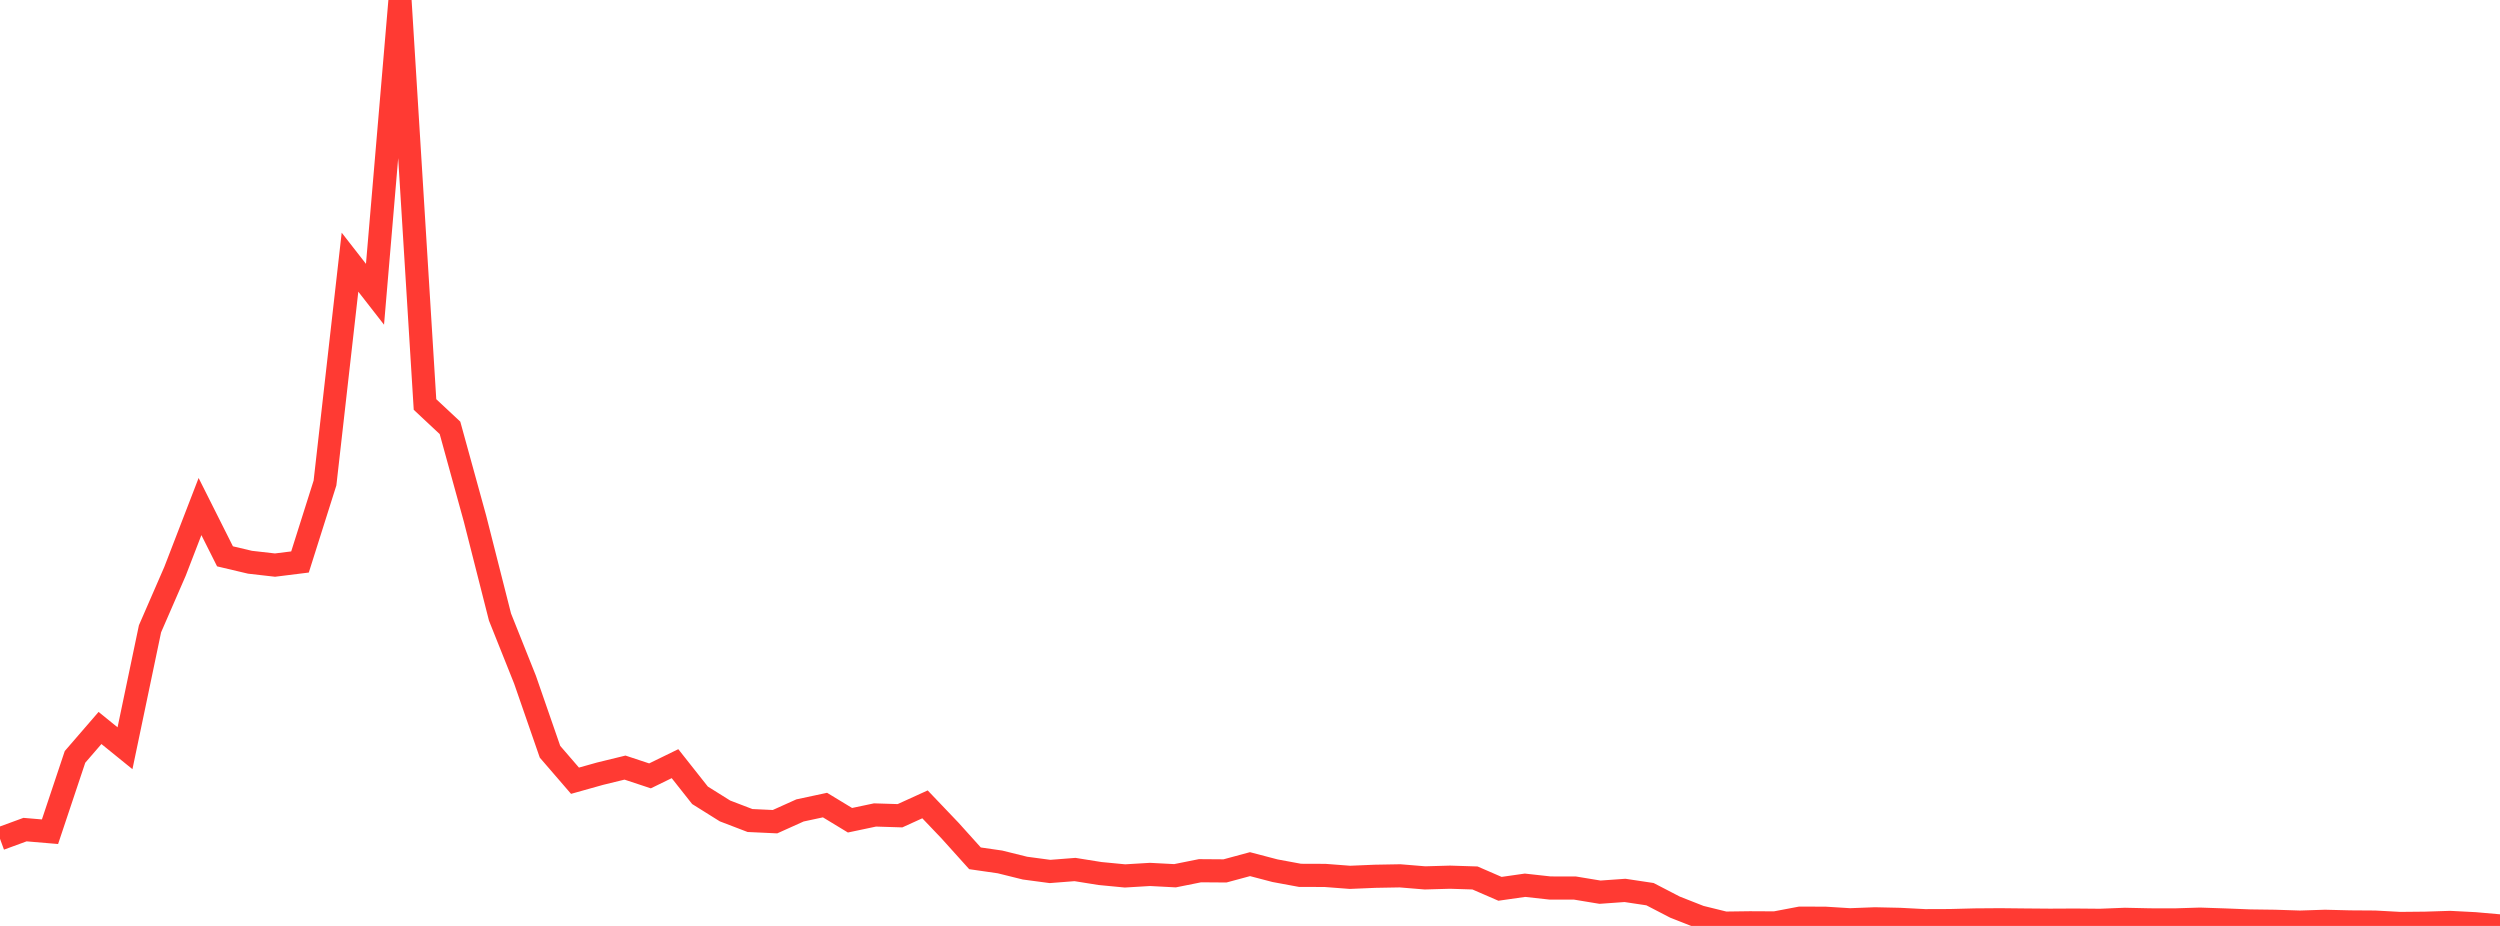 <?xml version="1.0" standalone="no"?>
<!DOCTYPE svg PUBLIC "-//W3C//DTD SVG 1.1//EN" "http://www.w3.org/Graphics/SVG/1.1/DTD/svg11.dtd">

<svg width="135" height="50" viewBox="0 0 135 50" preserveAspectRatio="none" 
  xmlns="http://www.w3.org/2000/svg"
  xmlns:xlink="http://www.w3.org/1999/xlink">


<polyline points="0.0, 45.294 1.35, 44.799 2.7, 44.913 4.05, 40.873 5.4, 39.311 6.75, 40.405 8.1, 33.956 9.45, 30.853 10.8, 27.354 12.15, 30.042 13.5, 30.361 14.85, 30.515 16.2, 30.347 17.55, 26.08 18.9, 14.158 20.25, 15.891 21.6, 0.0 22.95, 21.843 24.3, 23.105 25.65, 28.005 27.0, 33.321 28.35, 36.7 29.7, 40.594 31.05, 42.159 32.4, 41.78 33.75, 41.45 35.1, 41.897 36.45, 41.238 37.8, 42.946 39.15, 43.791 40.5, 44.308 41.85, 44.371 43.2, 43.763 44.55, 43.474 45.9, 44.293 47.25, 44.008 48.6, 44.05 49.95, 43.435 51.3, 44.85 52.65, 46.349 54.0, 46.544 55.35, 46.879 56.7, 47.059 58.05, 46.954 59.4, 47.17 60.75, 47.3 62.1, 47.219 63.45, 47.29 64.8, 47.019 66.15, 47.029 67.5, 46.664 68.85, 47.018 70.2, 47.268 71.55, 47.273 72.9, 47.376 74.25, 47.319 75.6, 47.295 76.95, 47.406 78.3, 47.368 79.65, 47.41 81.0, 47.996 82.35, 47.803 83.7, 47.952 85.05, 47.955 86.4, 48.178 87.75, 48.082 89.1, 48.285 90.45, 48.985 91.8, 49.516 93.15, 49.849 94.5, 49.831 95.85, 49.838 97.2, 49.582 98.55, 49.584 99.9, 49.668 101.25, 49.616 102.6, 49.646 103.95, 49.717 105.3, 49.712 106.65, 49.677 108.0, 49.667 109.35, 49.681 110.7, 49.692 112.05, 49.685 113.4, 49.697 114.75, 49.644 116.1, 49.673 117.45, 49.676 118.8, 49.634 120.15, 49.679 121.5, 49.732 122.85, 49.75 124.2, 49.794 125.55, 49.75 126.9, 49.784 128.25, 49.793 129.6, 49.867 130.95, 49.854 132.3, 49.811 133.65, 49.881 135.0, 50.0" fill="none" stroke="#ff3a33" stroke-width="1.25"/>

</svg>